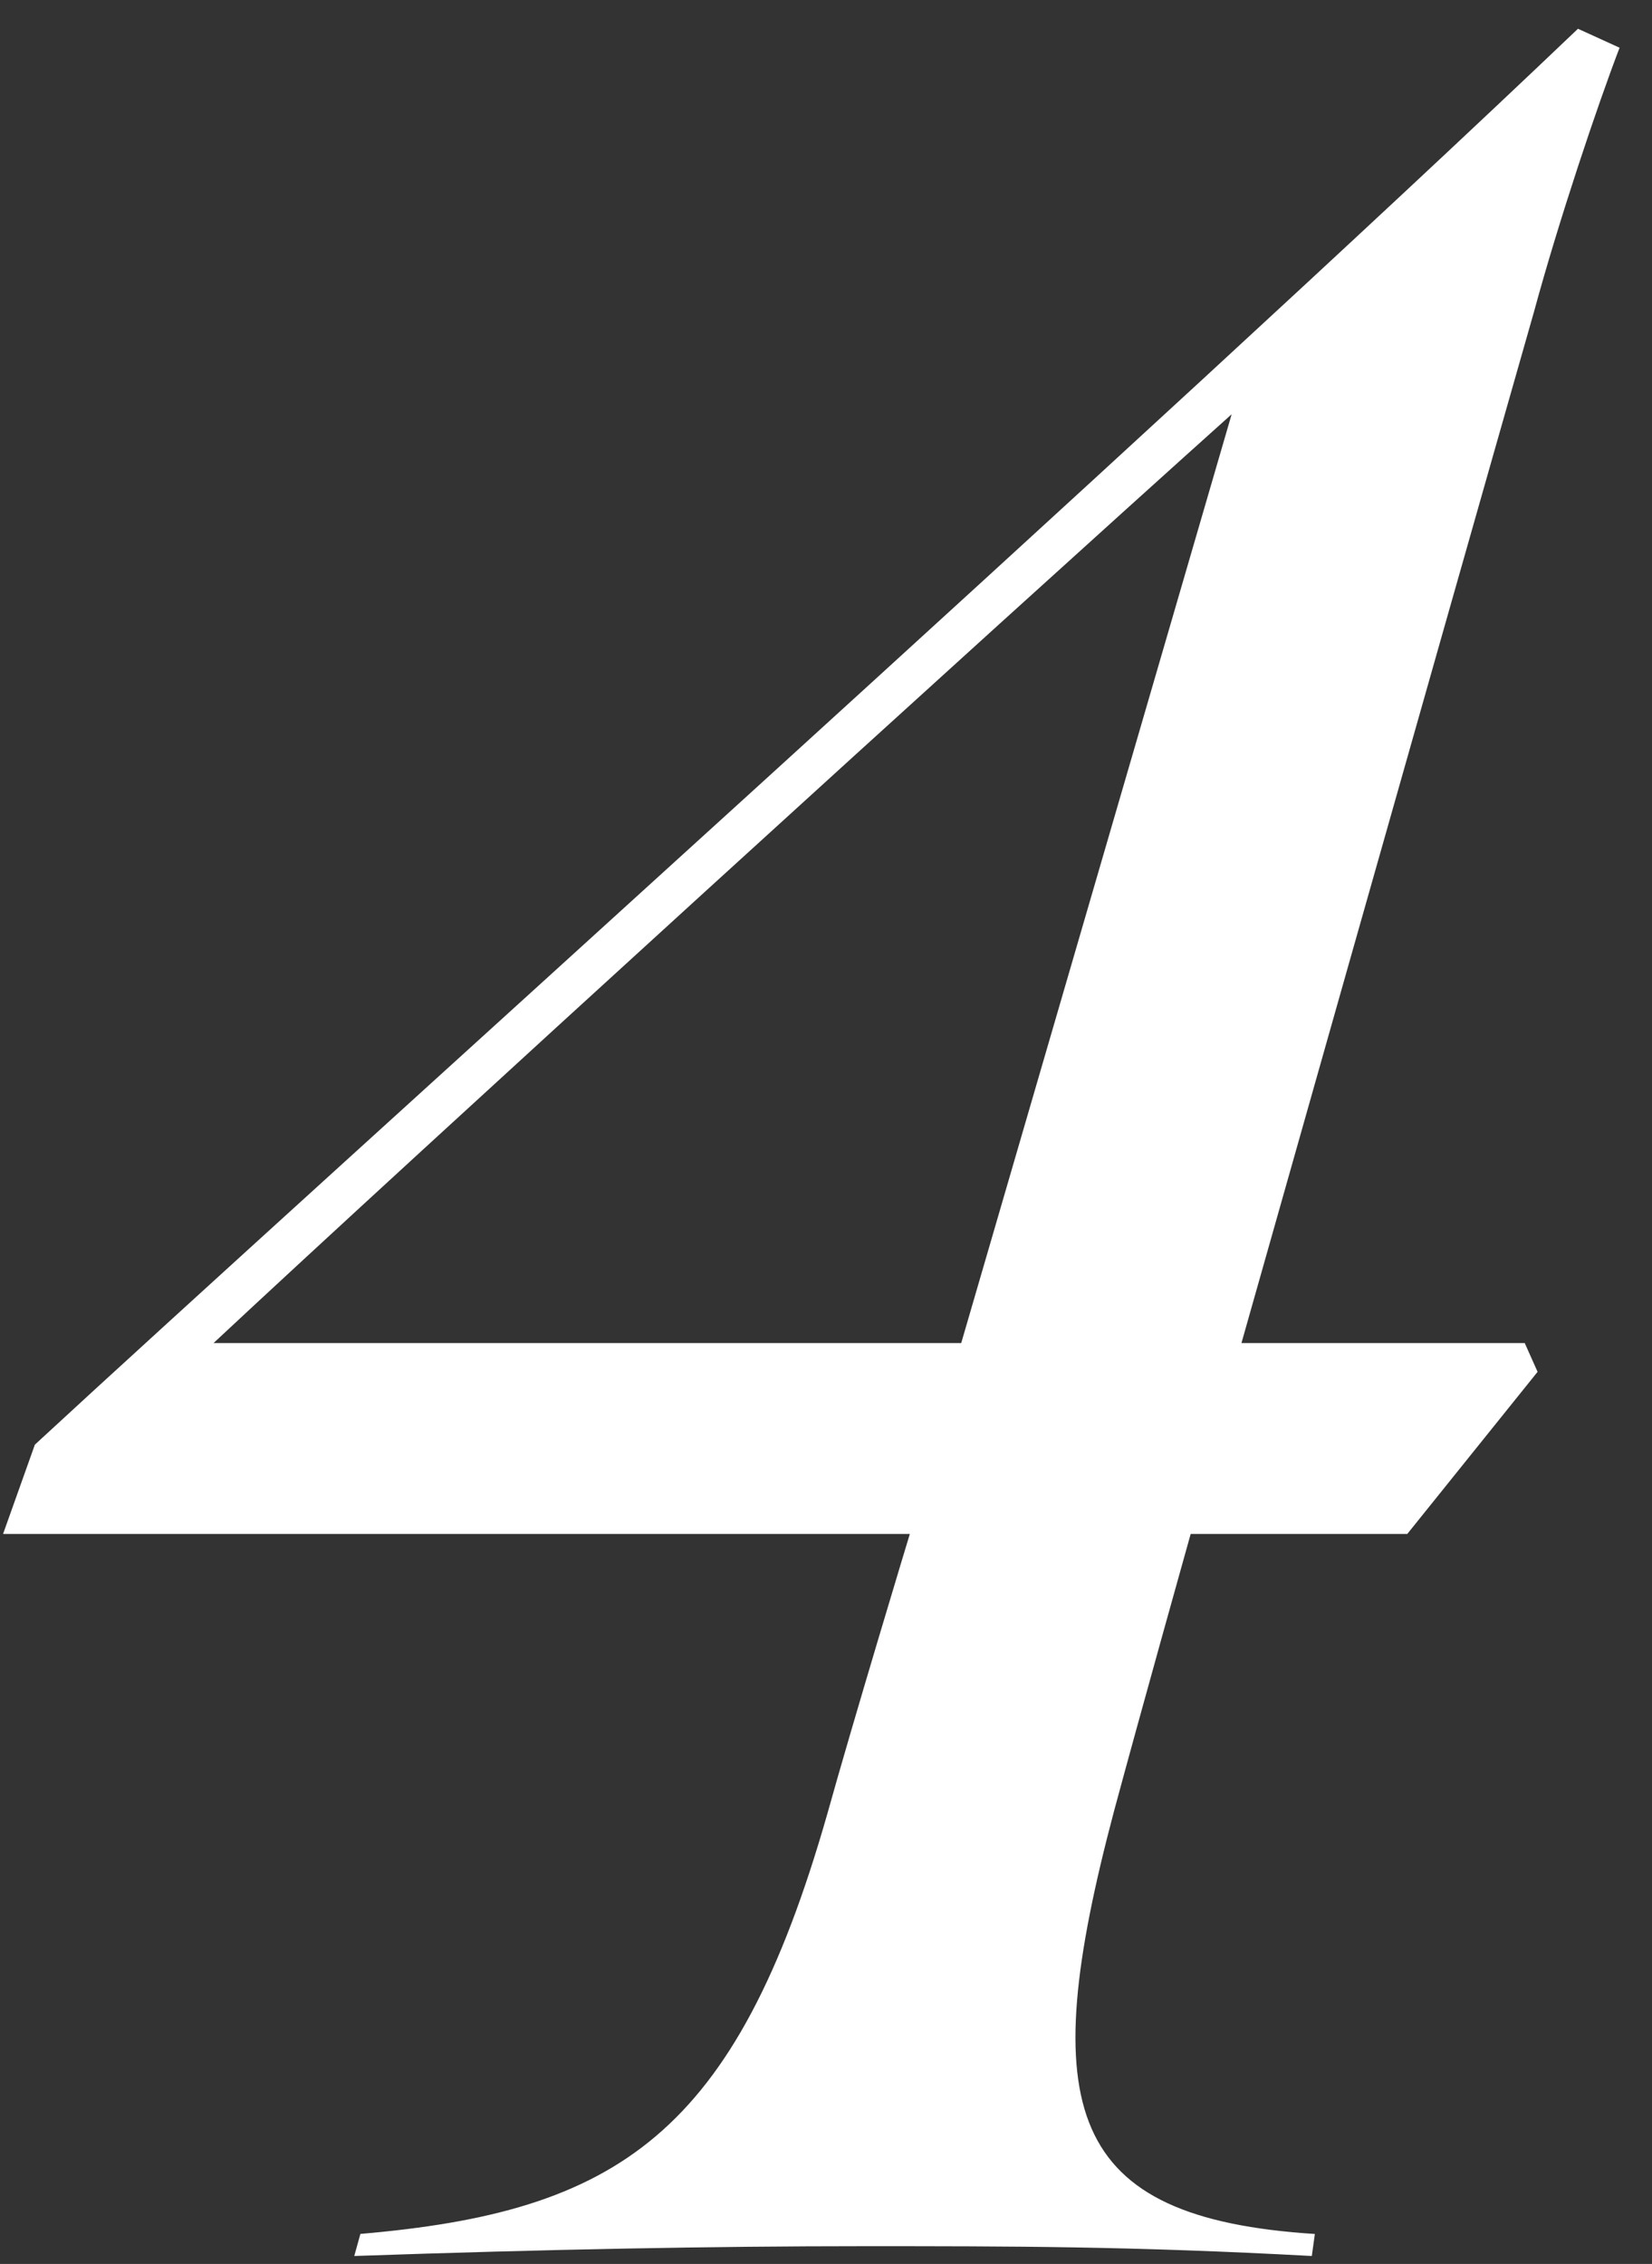 <svg width="27" height="37" fill="none" xmlns="http://www.w3.org/2000/svg"><rect width="100%" height="100%" fill="#333333" stroke="none"/><path d="M5.88 36.51c4.21-.36 6.14-1.61 7.64-6.86.42-1.51 1.35-4.58 1.35-4.58H.05l.52-1.46C5.3 19.24 19.03 6.92 25.79.47l.68.31c-.36.94-.99 2.81-1.4 4.32-1.66 5.82-4.78 16.85-4.78 16.85h4.63l.21.47L23 25.07h-3.54s-.83 2.96-1.25 4.52c-1.3 4.89-.78 6.66 3.28 6.92l-.05.36c-2.96-.16-4.89-.16-7.33-.16-2.44 0-5.15.05-8.32.16l.1-.36h-.01Zm9.83-14.56 4.42-15.18c-4 3.59-13.42 12.17-16.64 15.18h12.22Z" fill="#fff"/></svg>